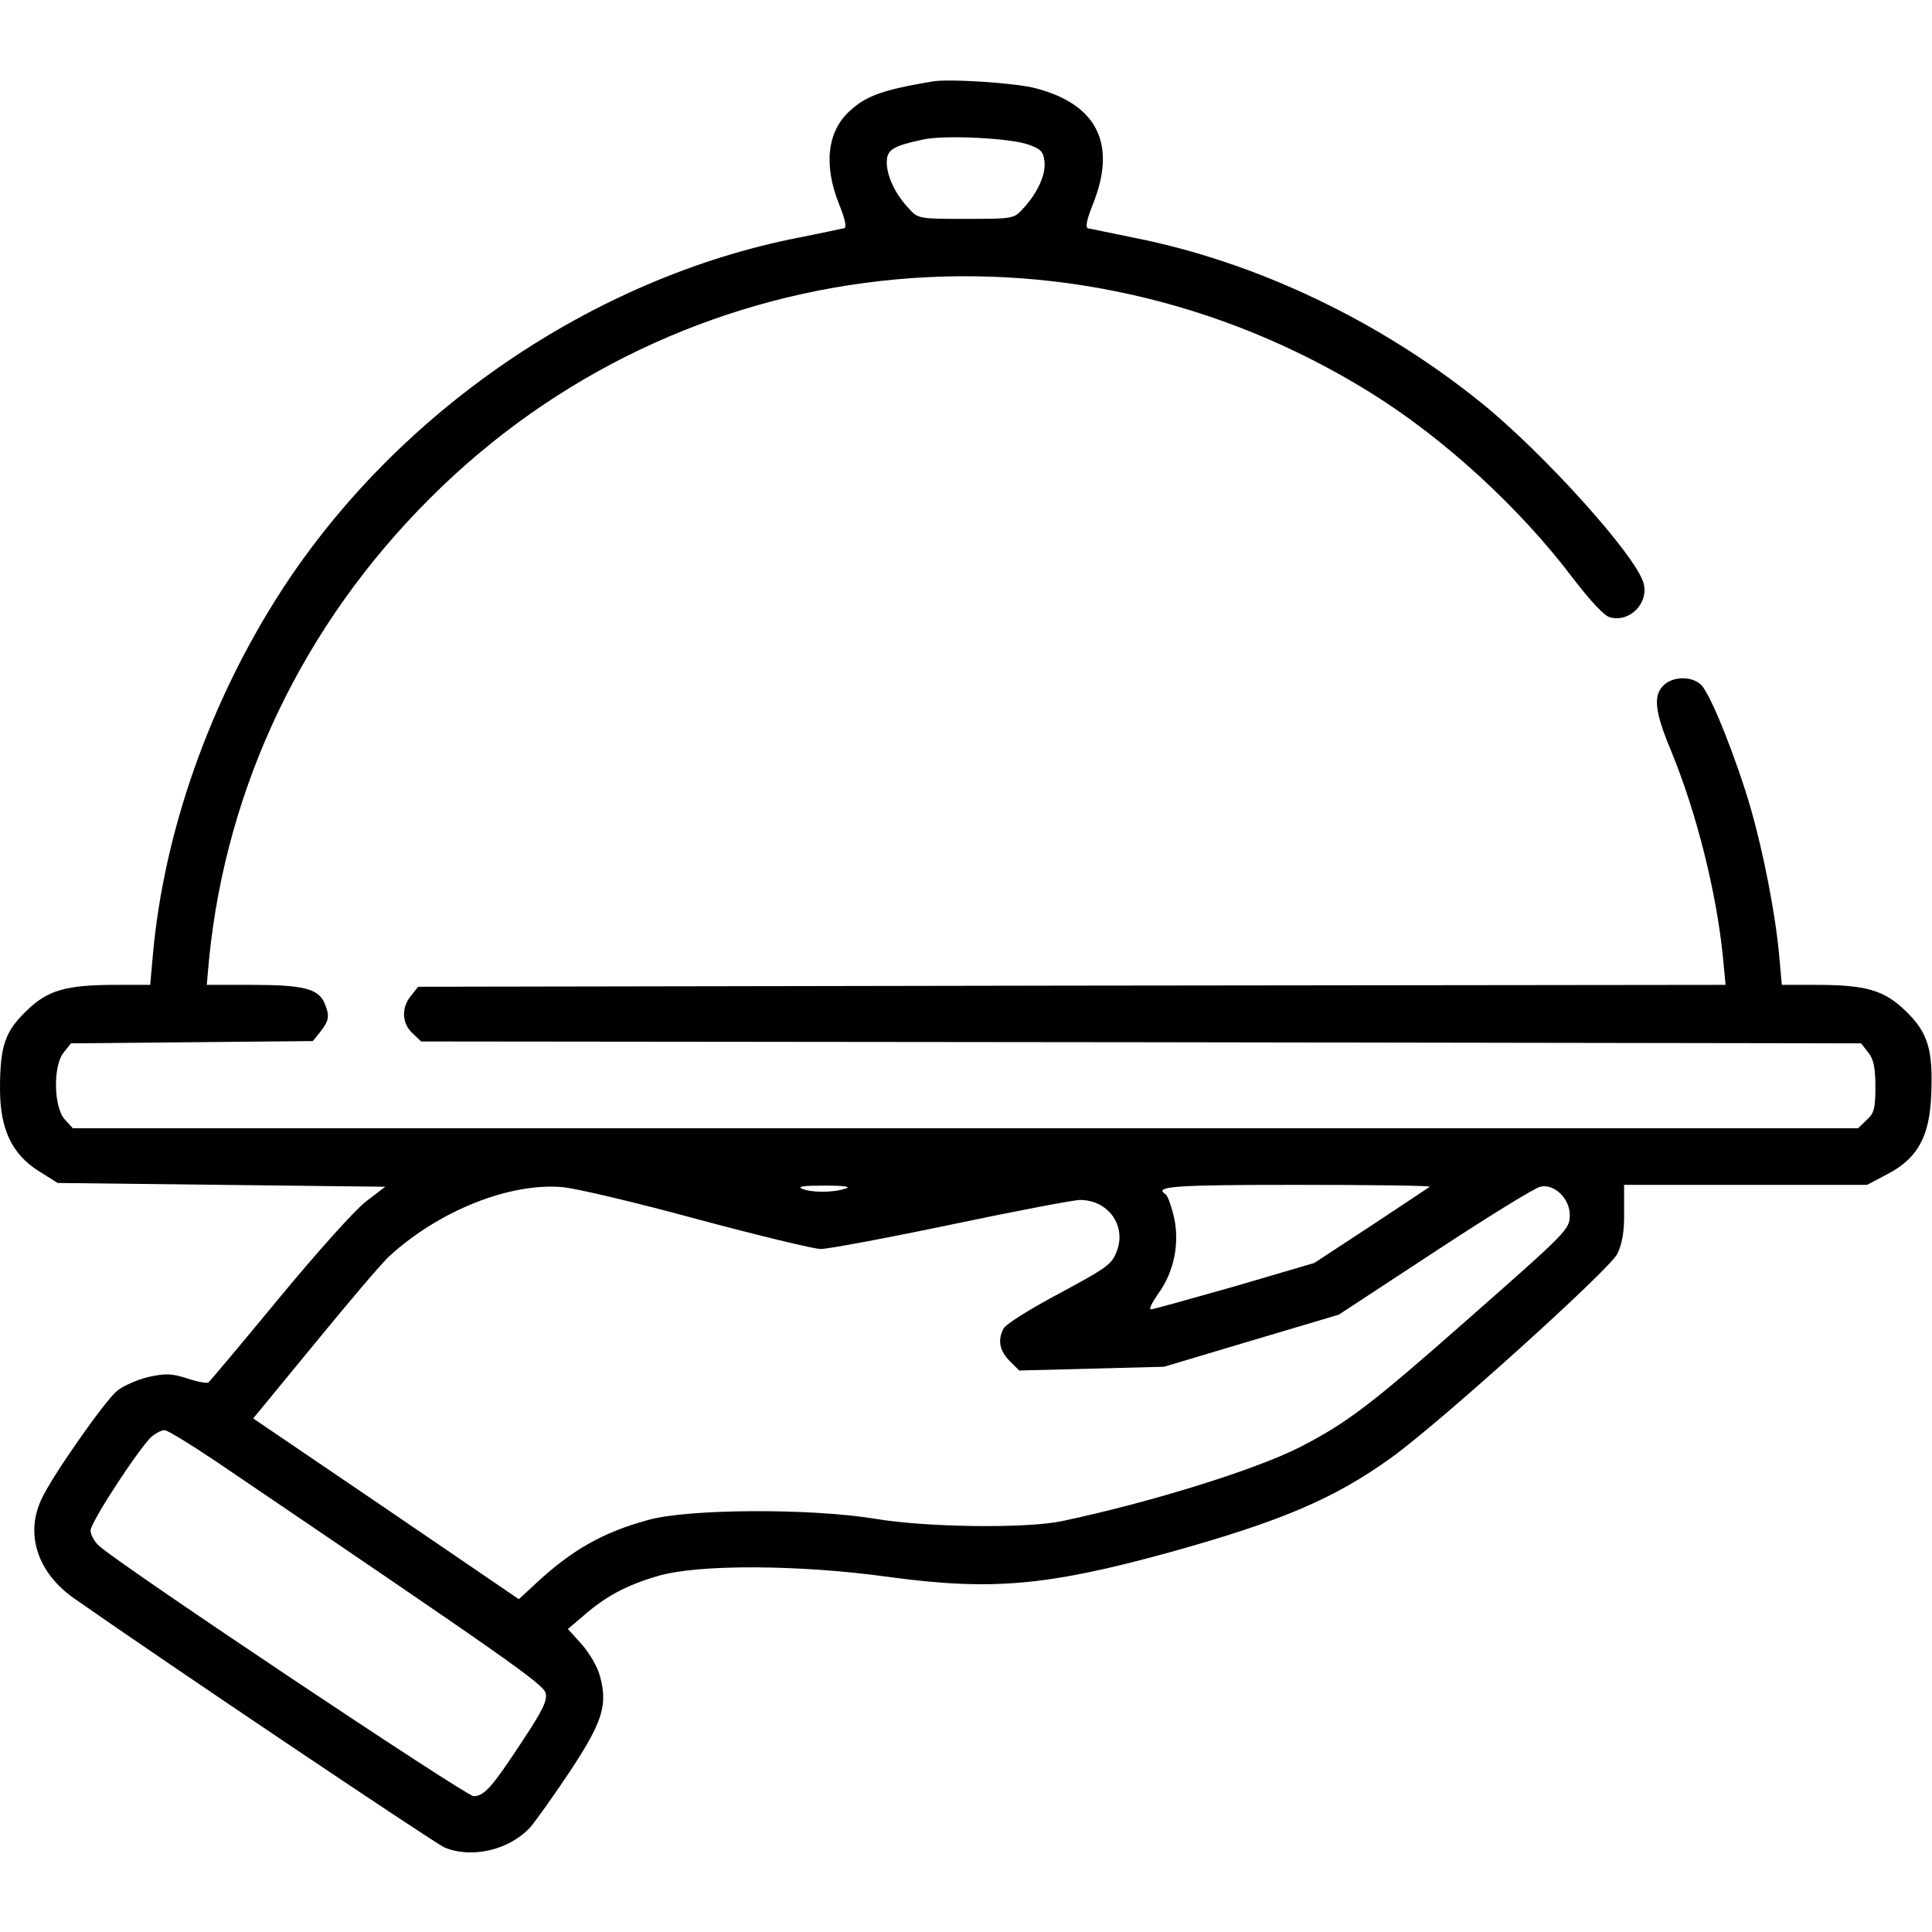 <?xml version="1.0" standalone="no"?>
<!DOCTYPE svg PUBLIC "-//W3C//DTD SVG 20010904//EN"
 "http://www.w3.org/TR/2001/REC-SVG-20010904/DTD/svg10.dtd">
<svg version="1.0" xmlns="http://www.w3.org/2000/svg"
 width="512pt" height="512pt" viewBox="0 0 512 512"
 preserveAspectRatio="xMidYMid meet">

<g transform="translate(0,512) scale(0.1,-0.1)"
fill="#000000" stroke="none">
<path d="M2470 4904 c-130 -22 -175 -38 -218 -78 -60 -54 -70 -144 -28 -248
16 -40 20 -60 13 -63 -7 -1 -61 -13 -122 -25 -544 -107 -1062 -461 -1369 -935
-189 -292 -312 -639 -341 -967 l-7 -78 -89 0 c-135 0 -183 -14 -239 -69 -57
-55 -70 -93 -70 -207 0 -107 32 -174 105 -219 l48 -30 434 -5 434 -5 -51 -39
c-29 -22 -132 -137 -231 -257 -99 -120 -183 -220 -187 -223 -4 -2 -29 2 -56
11 -40 13 -56 14 -102 4 -30 -7 -68 -24 -84 -37 -34 -29 -175 -230 -201 -289
-43 -93 -8 -195 89 -262 250 -175 953 -647 980 -659 72 -30 170 -7 226 52 14
16 62 83 106 149 87 132 101 176 80 253 -6 24 -28 61 -48 84 l-37 41 40 34
c59 52 115 82 197 106 105 32 375 31 613 -2 272 -37 420 -24 744 65 295 82
437 142 588 251 127 91 578 498 599 540 13 27 19 60 18 111 l0 72 322 0 322 0
53 28 c81 42 113 100 117 212 5 119 -9 164 -68 221 -57 55 -104 69 -239 69
l-89 0 -7 78 c-10 110 -41 270 -76 392 -38 130 -105 299 -130 324 -23 24 -73
25 -99 1 -30 -27 -25 -71 19 -176 67 -163 120 -374 137 -546 l7 -73 -1733 -2
-1732 -3 -19 -24 c-26 -32 -24 -73 4 -99 l23 -22 1908 -2 1908 -3 19 -24 c14
-18 19 -39 19 -90 0 -58 -3 -71 -23 -89 l-23 -22 -2365 0 -2366 0 -21 23 c-30
32 -32 143 -3 178 l19 24 321 3 320 3 21 26 c23 30 24 42 9 77 -17 36 -57 46
-192 46 l-119 0 6 68 c46 460 250 887 586 1222 663 663 1689 778 2491 280 194
-120 397 -306 538 -493 47 -61 83 -100 98 -103 52 -14 102 37 89 89 -17 71
-265 346 -431 480 -269 217 -596 373 -920 437 -60 12 -115 24 -122 25 -7 3 -3
23 13 63 64 159 13 265 -151 308 -51 14 -231 26 -275 18z m255 -167 c34 -12
40 -19 43 -45 4 -35 -19 -84 -56 -124 -25 -28 -27 -28 -152 -28 -125 0 -127 0
-152 28 -35 37 -58 85 -58 122 0 33 16 43 95 60 56 13 232 4 280 -13z m-877
-2848 c161 -43 309 -79 327 -79 19 0 175 29 347 65 171 36 324 65 340 65 73 0
122 -65 99 -132 -14 -39 -22 -45 -169 -124 -67 -36 -127 -74 -132 -84 -17 -31
-11 -60 16 -87 l25 -25 192 5 192 5 231 69 232 69 253 166 c140 92 266 170
281 173 36 9 78 -31 78 -74 0 -39 -3 -42 -271 -278 -254 -224 -319 -274 -444
-338 -118 -60 -394 -146 -630 -196 -94 -20 -359 -17 -495 6 -170 28 -494 27
-602 -3 -121 -33 -204 -80 -303 -173 l-40 -37 -352 240 -352 239 166 202 c91
111 179 215 197 230 131 119 317 193 456 181 36 -3 197 -41 358 -85z m392 81
c-33 -11 -90 -11 -115 0 -13 6 7 8 60 8 55 0 72 -3 55 -8z m1549 5 c-3 -2 -73
-49 -155 -103 l-151 -99 -211 -62 c-117 -33 -216 -61 -222 -61 -6 0 3 18 19
41 42 57 58 134 42 204 -7 30 -17 57 -22 60 -33 21 20 25 348 25 196 0 354 -2
352 -5z m-3212 -731 c770 -522 863 -587 869 -611 5 -19 -8 -46 -61 -126 -82
-125 -102 -147 -130 -147 -20 0 -938 613 -992 663 -13 11 -23 30 -23 41 0 22
129 219 162 249 11 9 26 17 34 17 8 0 71 -39 141 -86z"/>
</g>
</svg>
